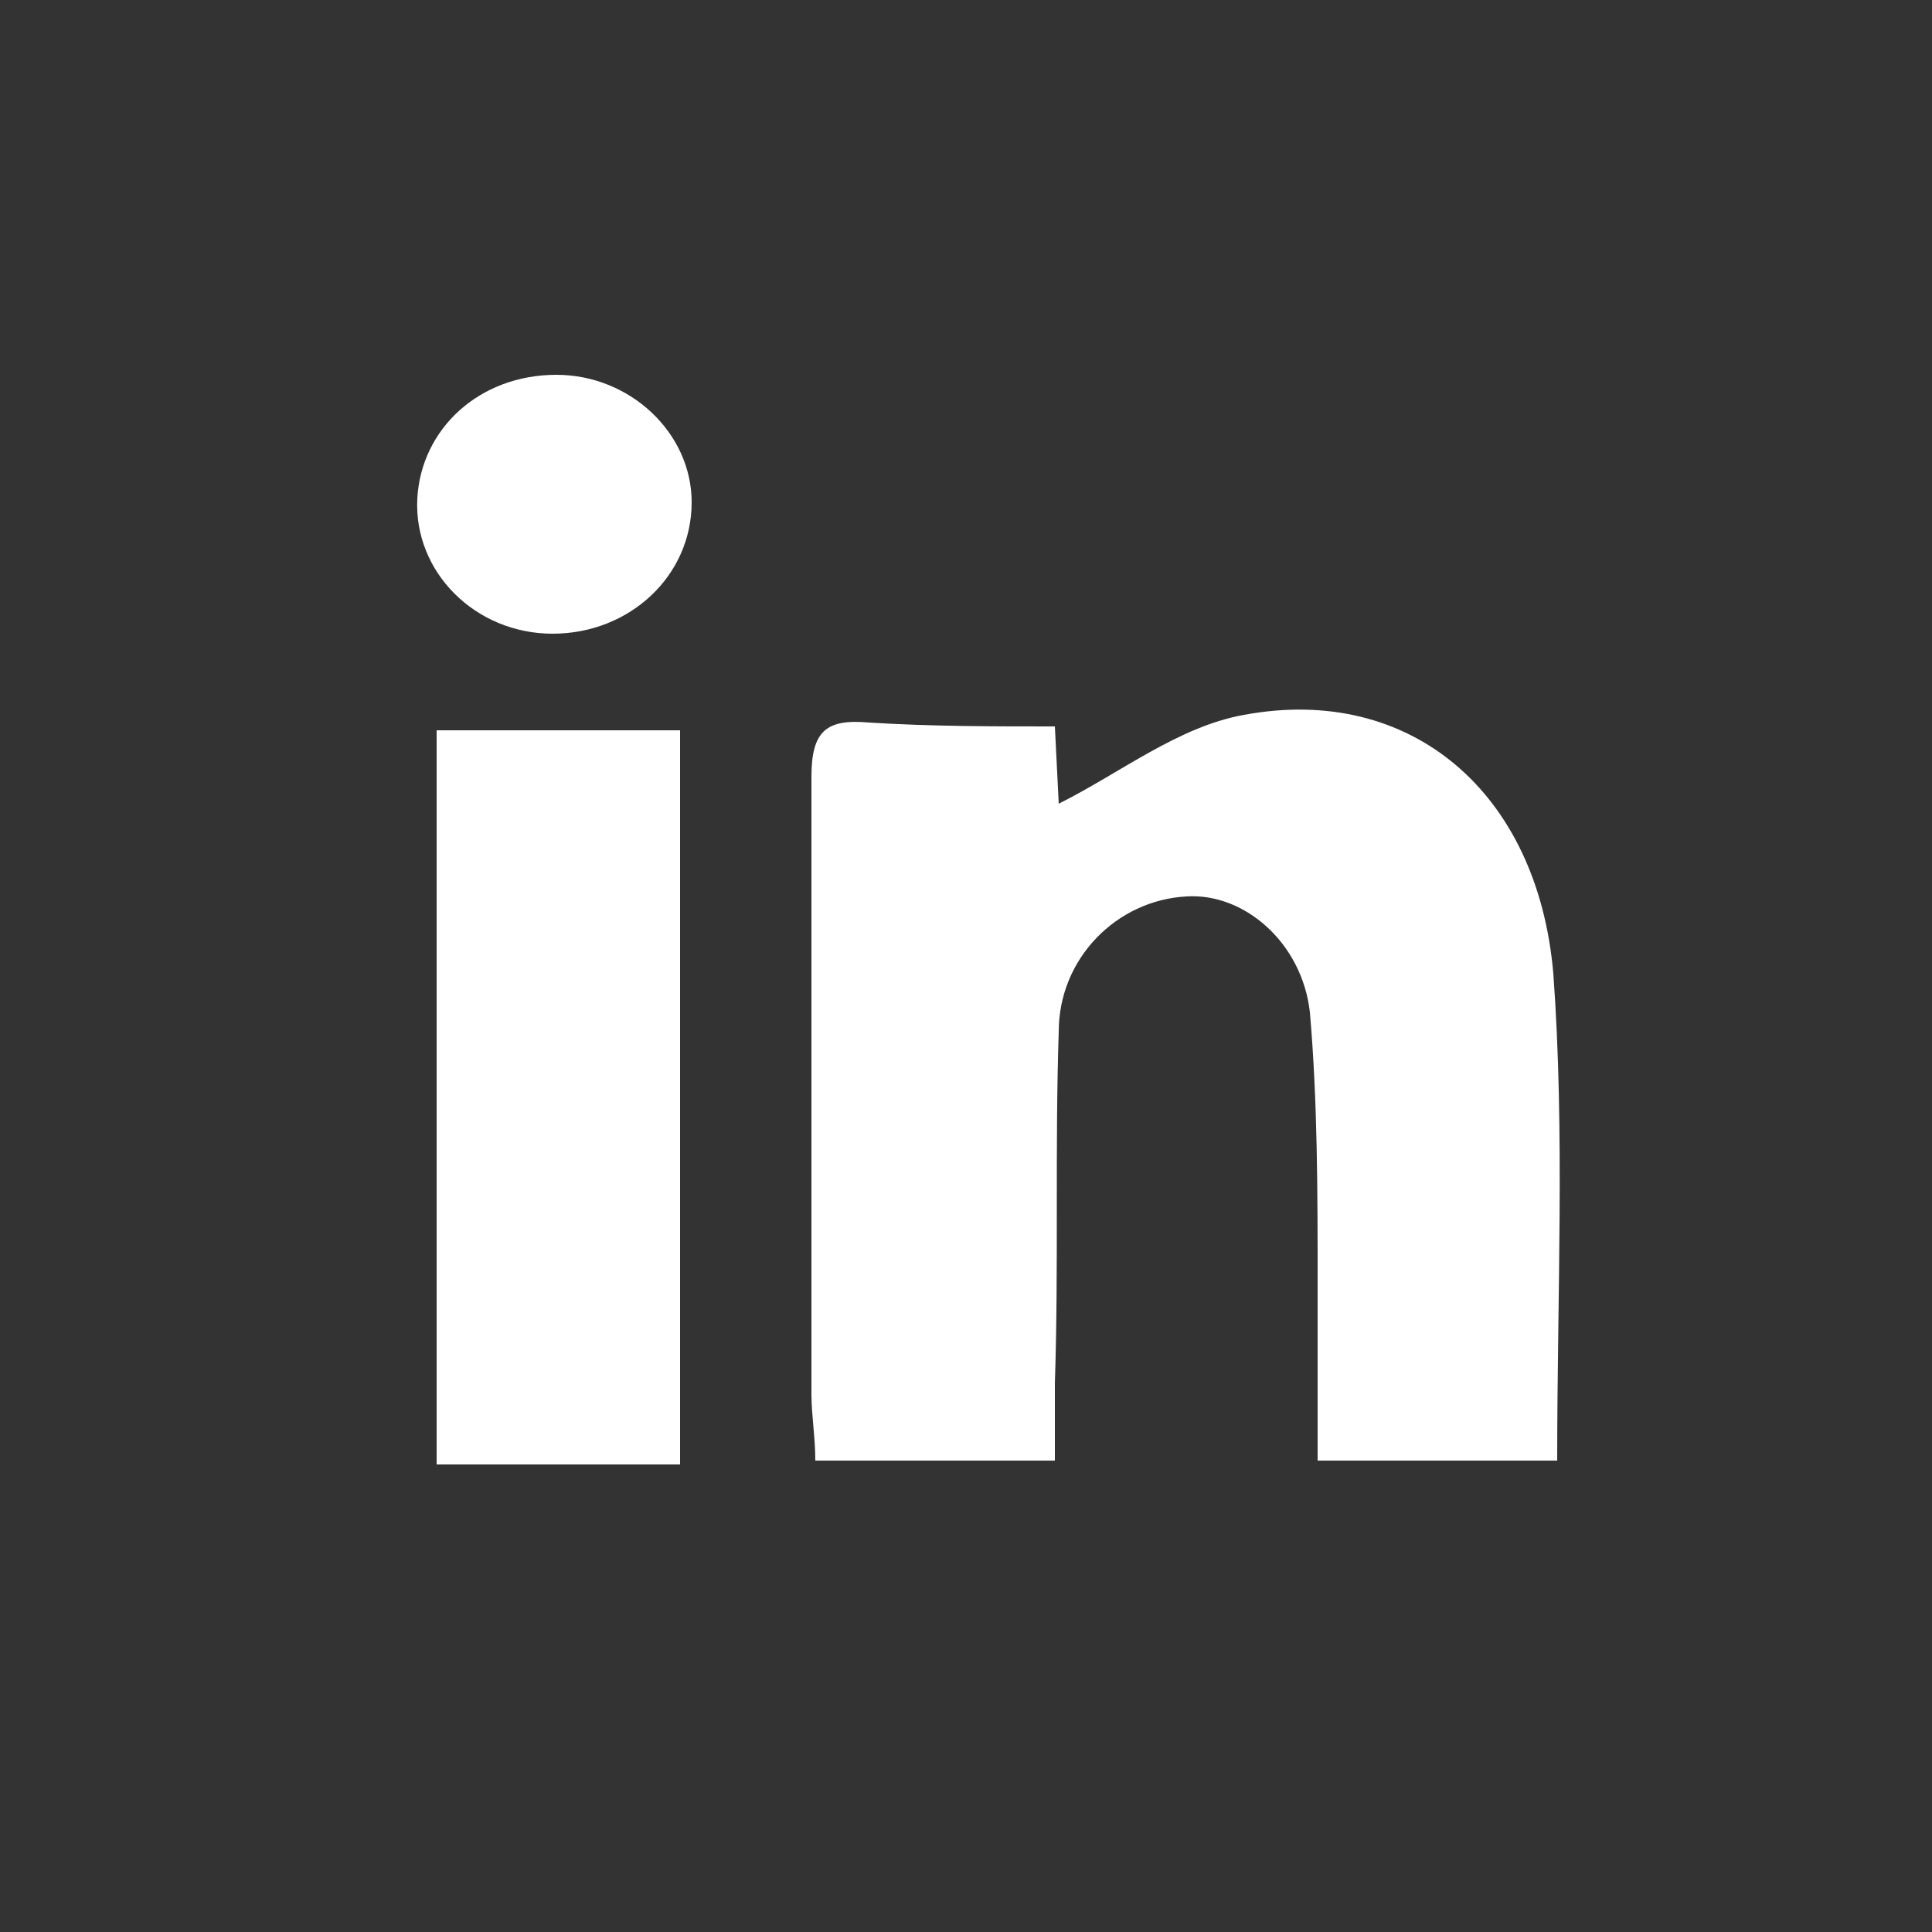 <?xml version="1.0" encoding="utf-8"?>
<!-- Generator: Adobe Illustrator 22.0.1, SVG Export Plug-In . SVG Version: 6.00 Build 0)  -->
<svg version="1.1" id="Livello_1" xmlns="http://www.w3.org/2000/svg" xmlns:xlink="http://www.w3.org/1999/xlink" x="0px" y="0px"
	 viewBox="0 0 50 50" style="enable-background:new 0 0 50 50;" xml:space="preserve">
<rect x="0" y="0" width="50" height="50" fill="#333333" stroke="none"/>
<style type="text/css">
	.st0{fill:#FFFFFF;}
</style>
<g>
	<path class="st0" d="M14.4,9.7c-2,0-3.5,1.4-3.6,3.2c-0.1,1.9,1.5,3.5,3.5,3.5s3.6-1.5,3.6-3.4C17.9,11.2,16.3,9.7,14.4,9.7z"/>
	<path class="st0" d="M40.3,37.8c0-4.3,0.2-8.5-0.1-12.6c-0.4-4.7-3.7-7.5-8-6.7c-1.7,0.3-3.2,1.5-4.8,2.3l-0.1-2
		c-1.6,0-3.2,0-4.8-0.1c-1.1-0.1-1.5,0.2-1.5,1.4c0,5.3,0,10.7,0,16c0,0.5,0.1,1.1,0.1,1.7h6.2v-2c0.1-3,0-6.1,0.1-9.1
		c0-1.9,1.5-3.4,3.3-3.5c1.5-0.1,3,1.2,3.2,3c0.2,2.3,0.2,4.7,0.2,7c0,1.6,0,3.1,0,4.6H40.3z"/>
	<rect x="11.3" y="18.9" class="st0" width="6.3" height="19"/>
</g>
</svg>
